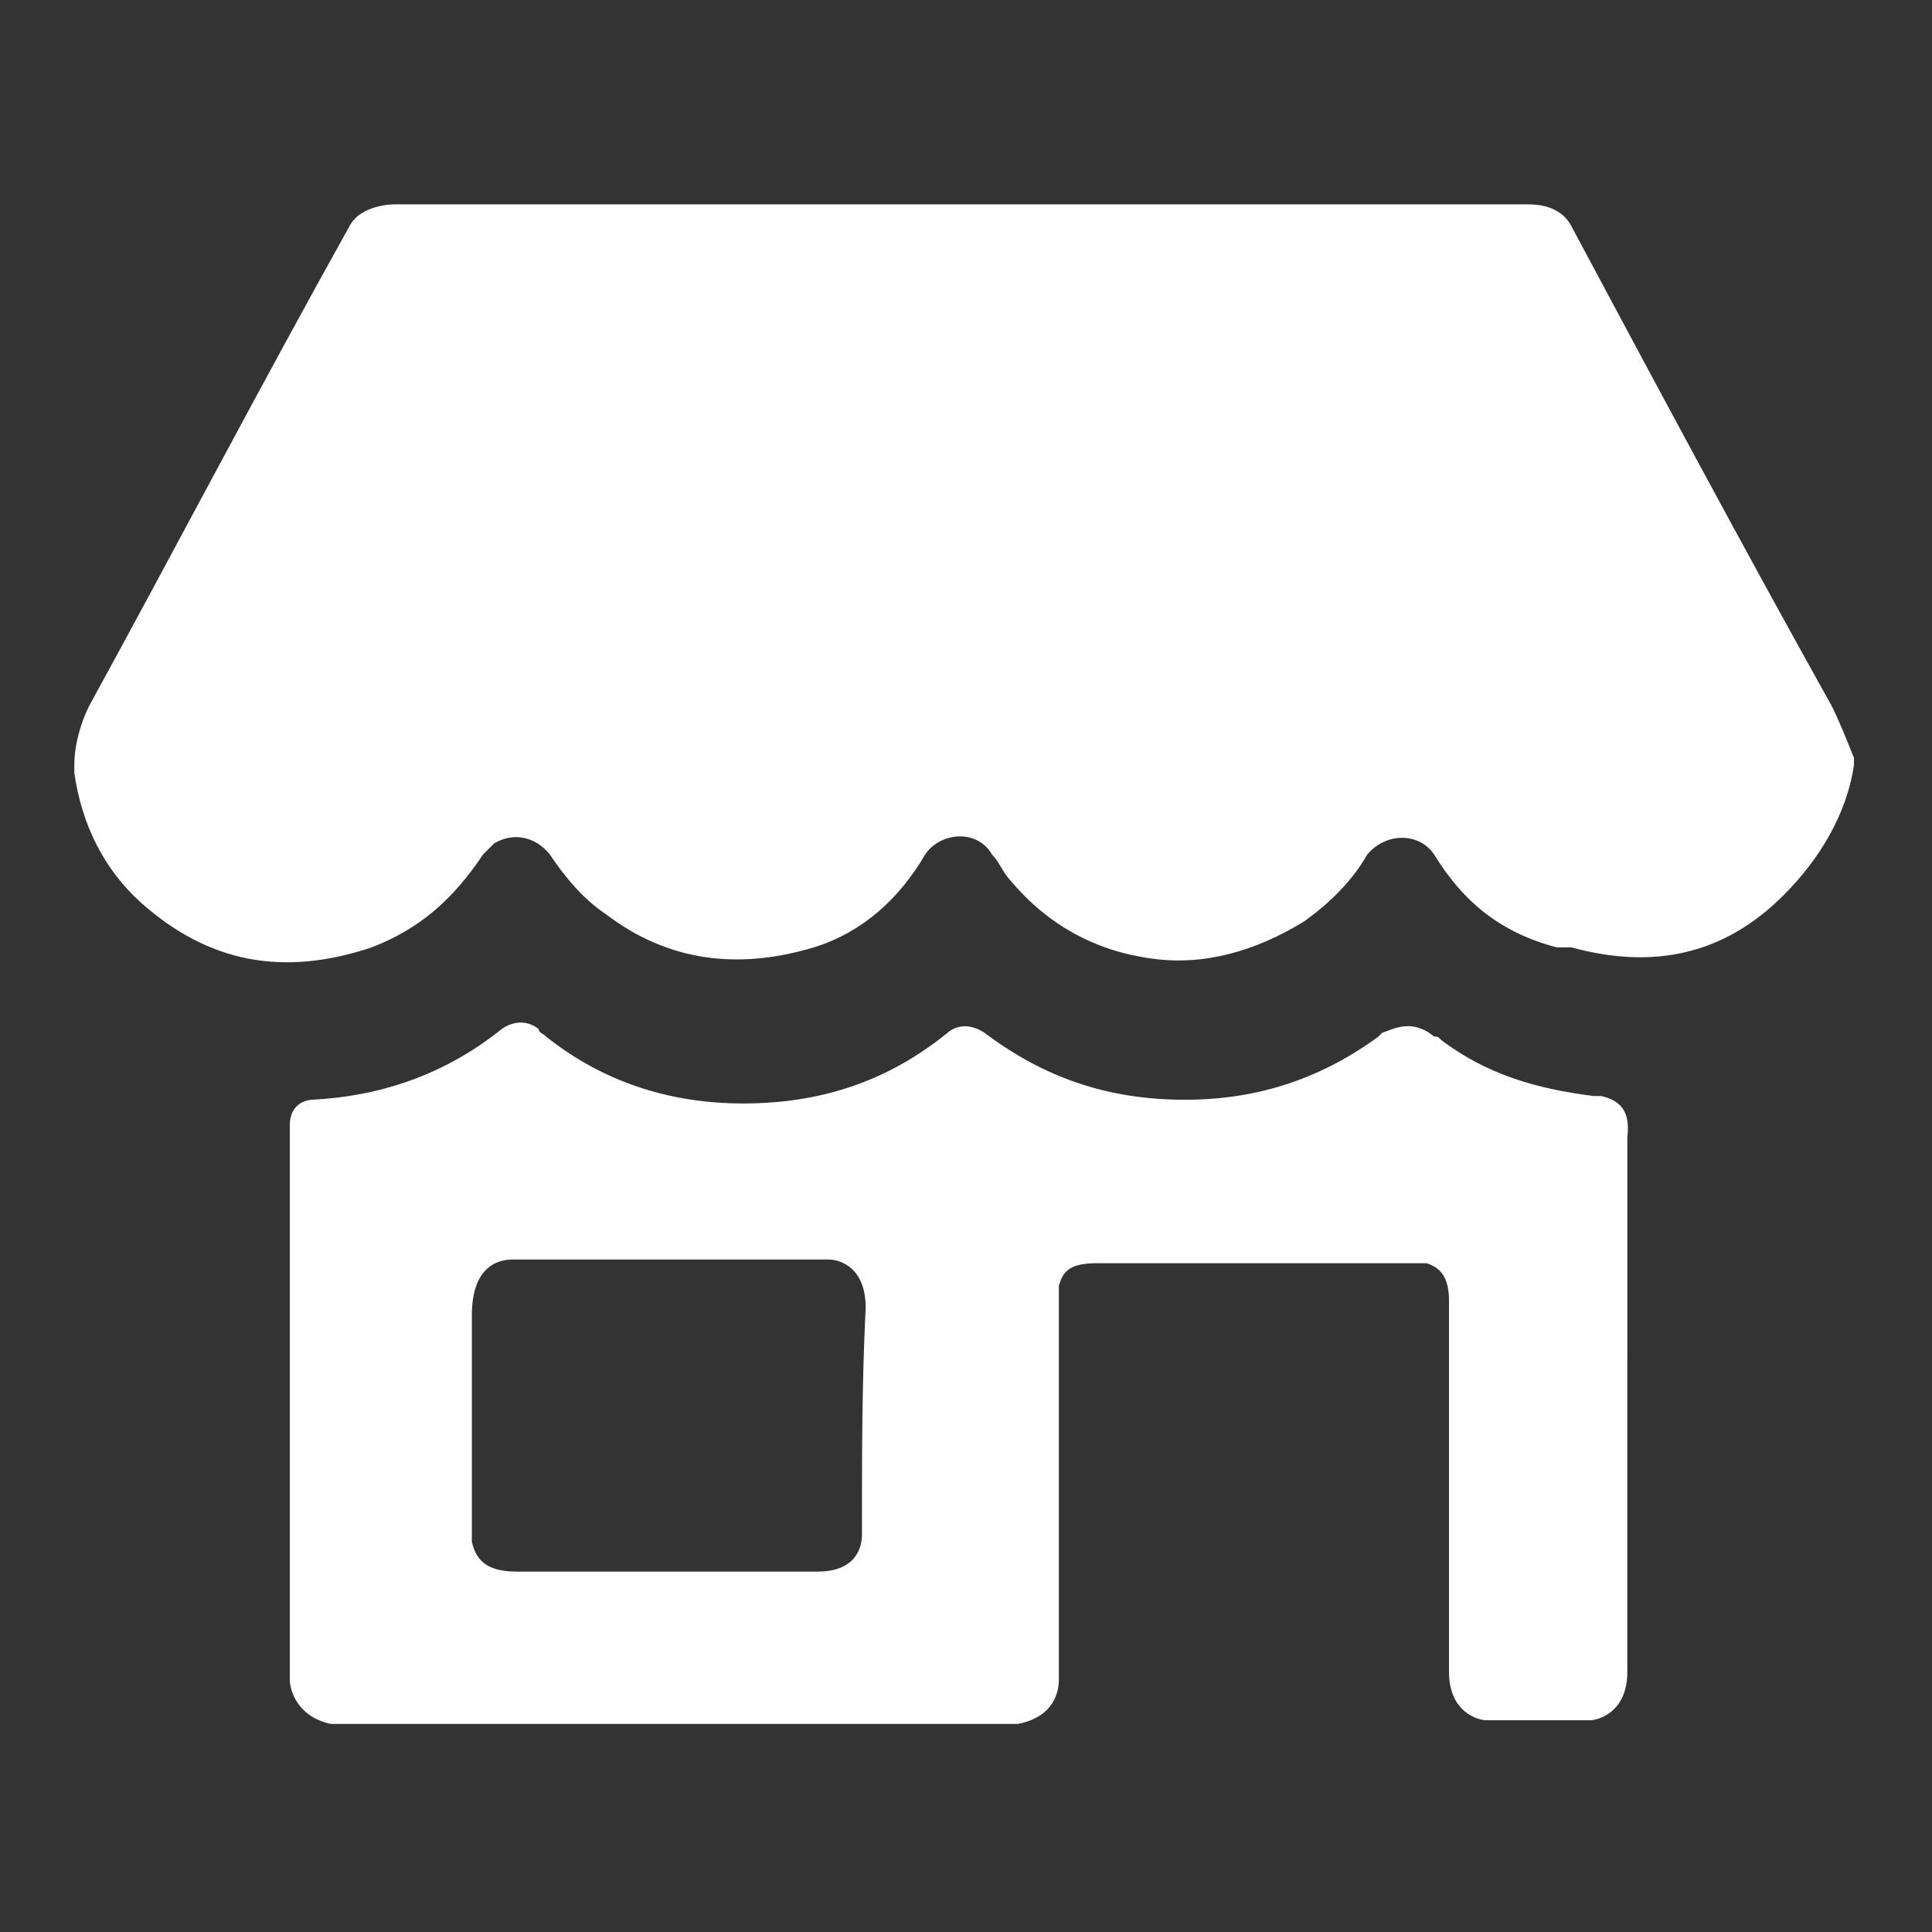 <svg fill="#ffffff" xmlns="http://www.w3.org/2000/svg" viewBox="0 0 52 52" enable-background="new 0 0 52 52" xml:space="preserve"><rect x="0" y="0" width="52" height="52" fill="#333333" stroke="none"/><g id="SVGRepo_bgCarrier" stroke-width="0"></g><g id="SVGRepo_tracerCarrier" stroke-linecap="round" stroke-linejoin="round"></g><g id="SVGRepo_iconCarrier"> <g> <path d="M43.1,29.5c-0.1,0-0.2,0-0.2,0c-1.6-0.2-2.9-0.6-4.1-1.5c-0.1-0.1-0.1-0.1-0.2-0.1 c-0.6-0.5-1.1-0.2-1.4-0.1l-0.1,0.1c-1.5,1.1-3.2,1.7-5.2,1.7c-2.1,0-3.8-0.6-5.4-1.8c-0.6-0.4-1,0-1,0c-1.6,1.3-3.4,1.9-5.5,1.9 c-2,0-3.8-0.6-5.3-1.8c-0.1-0.1-0.2-0.1-0.2-0.2c-0.5-0.4-1,0-1,0c-1.5,1.2-3.2,1.8-5.1,1.9c0,0-0.6,0-0.6,0.7v12c0,1,0,2.1,0,2.9 c0,0.3,0.2,1,1.1,1.2h18.5c1-0.2,1.1-0.9,1.1-1.2c0-0.8,0-1.8,0-2.9c0-2.6,0-5.1,0-7.7c0.1-0.3,0.2-0.6,1-0.6c2.8,0,5.6,0,8.4,0 c0.2,0,0.3,0,0.5,0c0.3,0.1,0.6,0.3,0.6,1c0,2.5,0,4.9,0,7.3c0,1,0,1.9,0,2.7c0,1.1,0.8,1.3,1,1.3h2.8c0.2,0,1-0.2,1-1.3 c0-0.8,0-1.7,0-2.7V30.6C43.9,29.8,43.5,29.6,43.1,29.5z M23.2,41c0,0.1,0,0.2,0,0.3c0,0.4-0.2,1-1.2,1c-2.7,0-5.4,0-8.1,0 c-0.9,0-1.1-0.4-1.2-0.8c0-0.1,0-0.2,0-0.4c0-1.8,0-3.8,0-5.7c0-1.4,0.8-1.5,1.1-1.5c2.8,0,5.7,0,8.5,0c0.3,0,1,0.2,1,1.3 C23.2,37.2,23.2,39.1,23.2,41z"></path> <path d="M42.3,25.5c2.2,0.6,4.1,0.2,5.7-1.4c1-1,1.7-2.2,1.9-3.5c0-0.1,0-0.2,0-0.2c-0.2-0.5-0.4-1-0.6-1.4 c-2.4-4.3-4.7-8.6-7-12.9c-0.3-0.6-1-0.6-1.2-0.6H10.6c0,0-0.9,0-1.2,0.6c-2.4,4.3-4.7,8.7-7,12.9C2.2,19.4,2,20,2,20.6 c0,0.1,0,0.1,0,0.2c0.2,1.4,0.8,2.6,1.8,3.5c1.8,1.6,3.8,2,6.2,1.2c1.3-0.5,2.2-1.3,3-2.5c0.1-0.1,0.2-0.2,0.3-0.3 c0.5-0.3,1.1-0.2,1.5,0.3c0.4,0.6,0.9,1.2,1.5,1.6c1.7,1.3,3.6,1.5,5.6,0.9c1.3-0.4,2.3-1.3,3-2.5c0.4-0.6,1.4-0.7,1.8,0 c0.2,0.2,0.3,0.5,0.5,0.7c1,1.2,2.3,1.9,3.8,2.1c1.4,0.2,2.8-0.2,4.1-1c0.7-0.5,1.3-1.1,1.7-1.8c0.5-0.6,1.4-0.6,1.8,0 c0.8,1.3,1.8,2.1,3.3,2.5L42.3,25.5z"></path> </g> </g></svg>